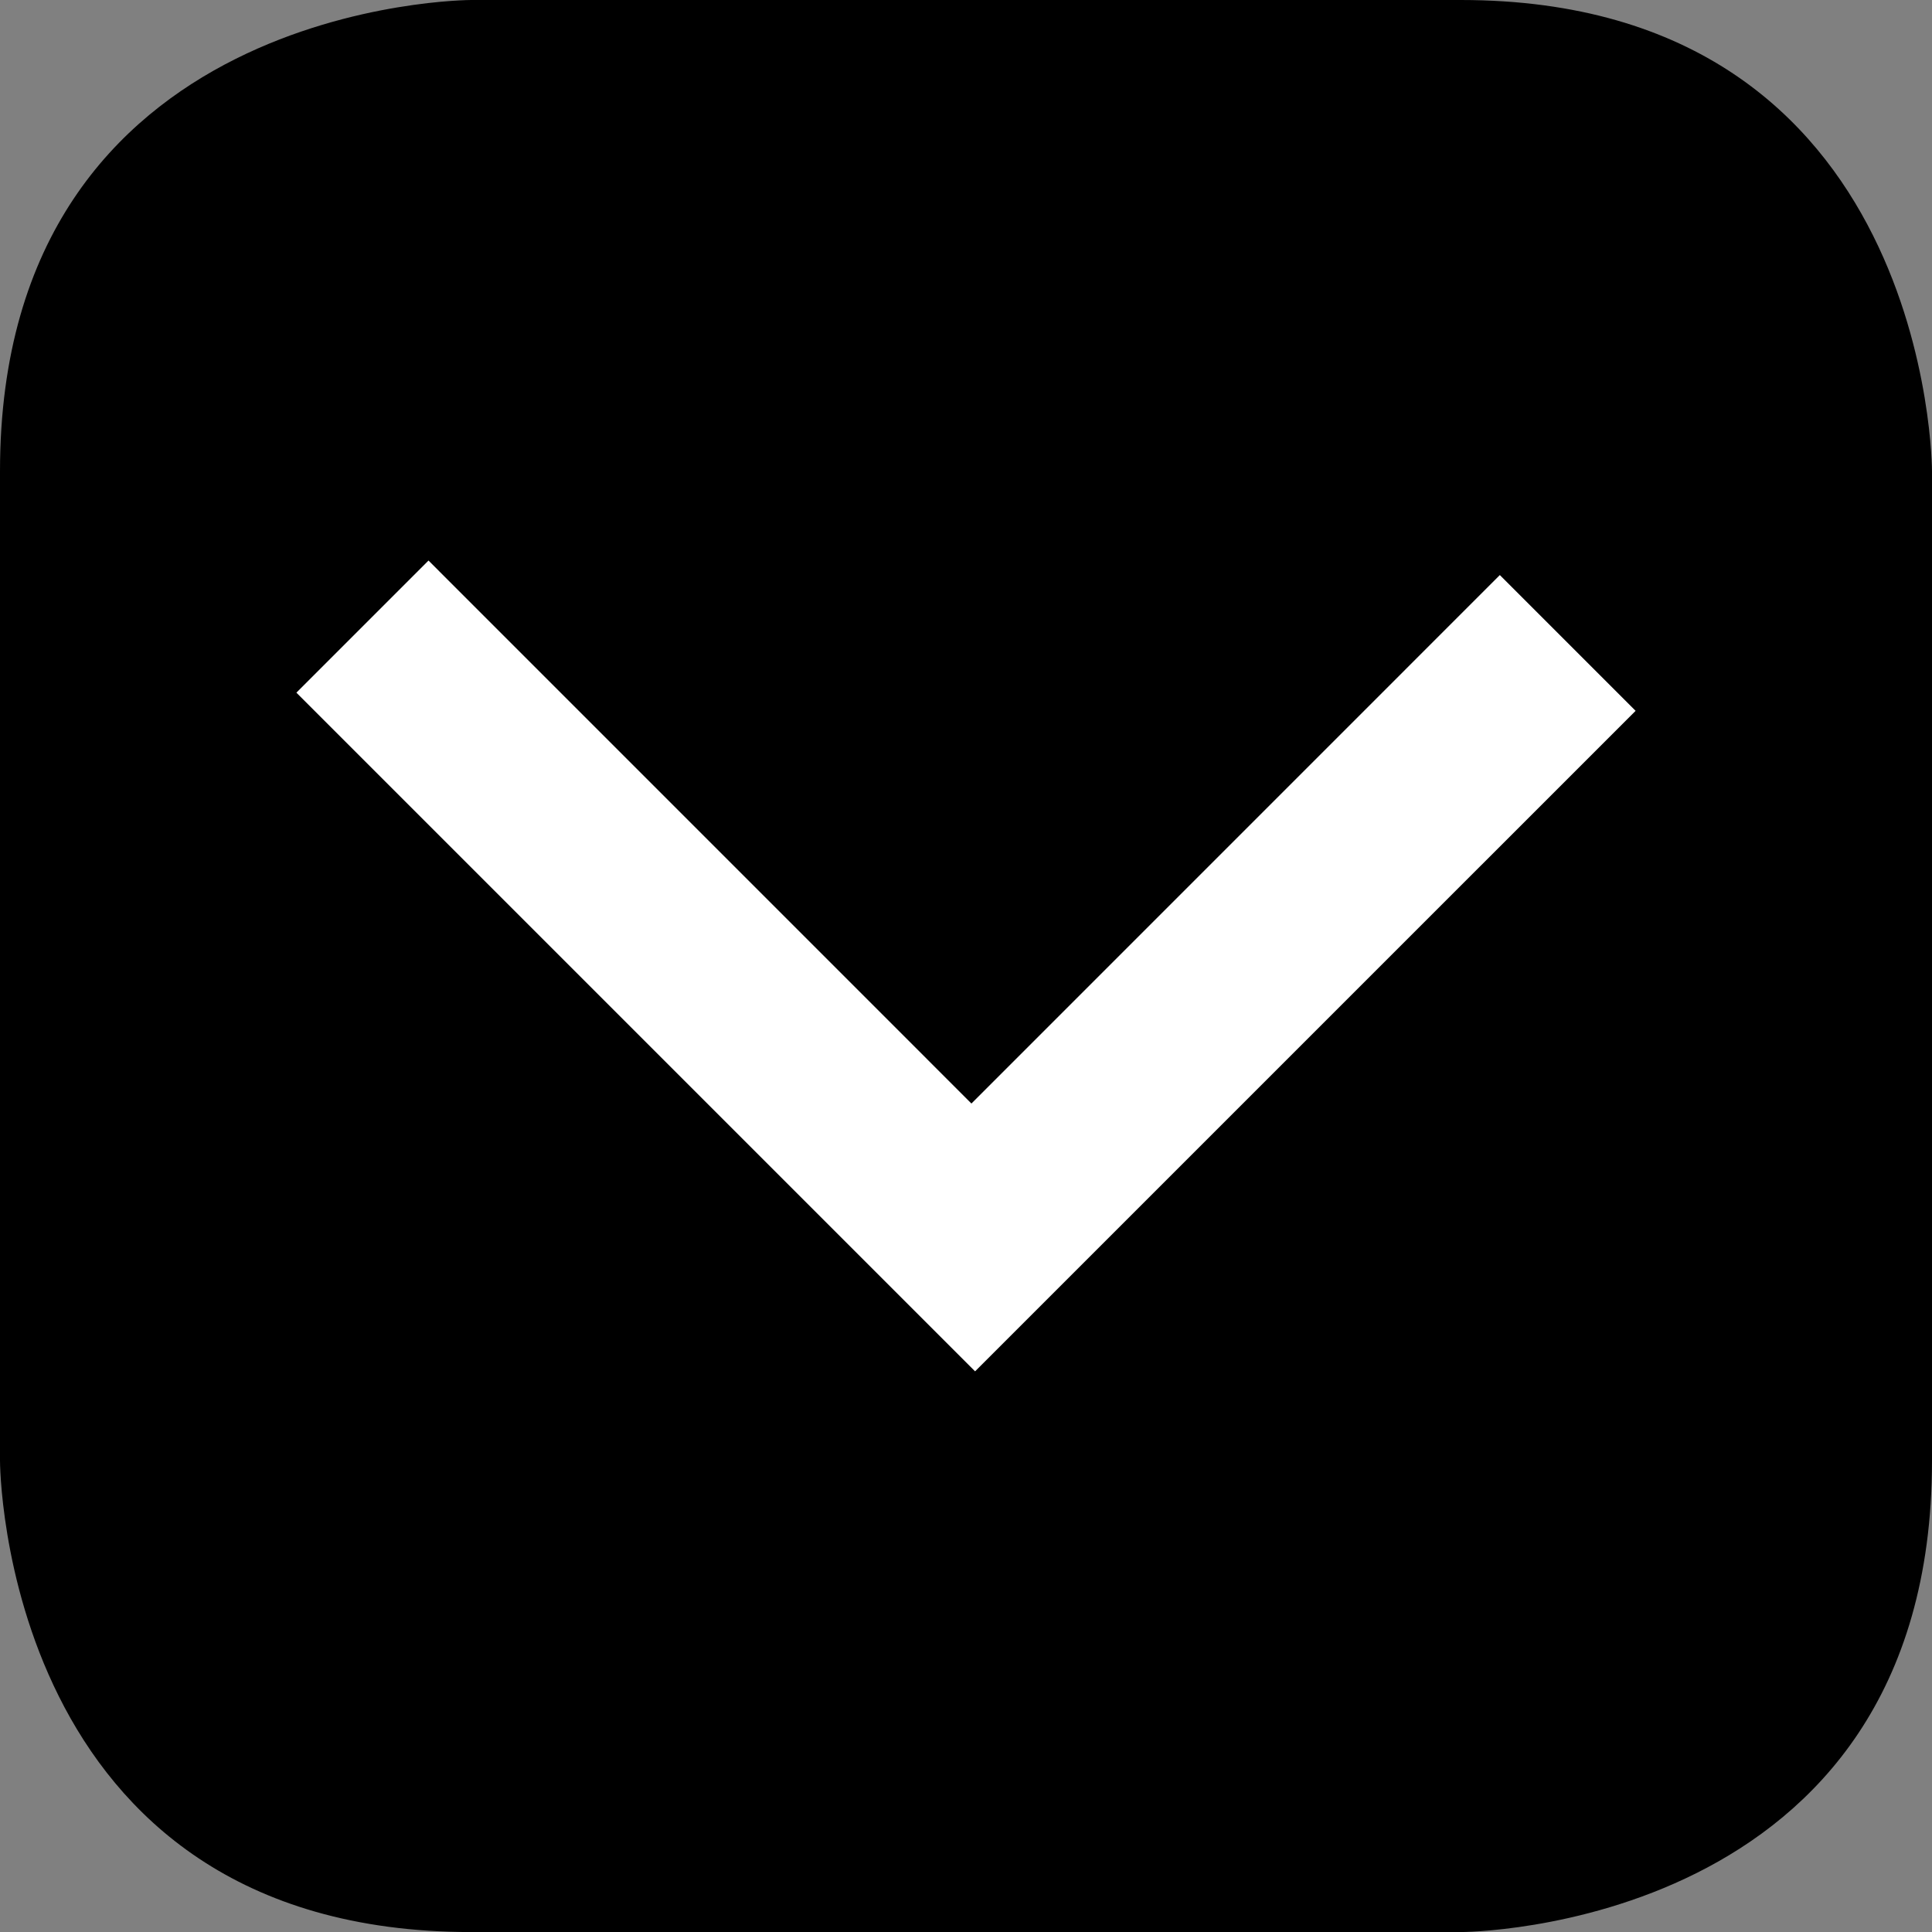 <!-- Generator: Adobe Illustrator 21.1.0, SVG Export Plug-In  -->
<svg version="1.1"
	 xmlns="http://www.w3.org/2000/svg" xmlns:xlink="http://www.w3.org/1999/xlink" xmlns:a="http://ns.adobe.com/AdobeSVGViewerExtensions/3.0/"
	 x="0px" y="0px" width="34.866px" height="34.867px" viewBox="0 0 34.866 34.867"
	 style="enable-background:new 0 0 34.866 34.867;" xml:space="preserve">
<rect x="0" y="0" width="34.866" height="34.867" fill="#808080" stroke="none"/>
<style type="text/css">
	.st0{fill:#FFFFFF;}
</style>
<defs>
</defs>
<path d="M8.504,0C8.504,0,0,0,0,8.504v17.859c0,0,0,8.504,8.504,8.504h17.858c0,0,8.504,0,8.504-8.504V8.504
	c0,0,0-8.504-8.504-8.504H8.504z"/>
<polygon class="st0" points="29.517,12.828 27.067,10.378 17.531,19.915 7.733,10.116 5.349,12.5 17.597,24.748 "/>
</svg>